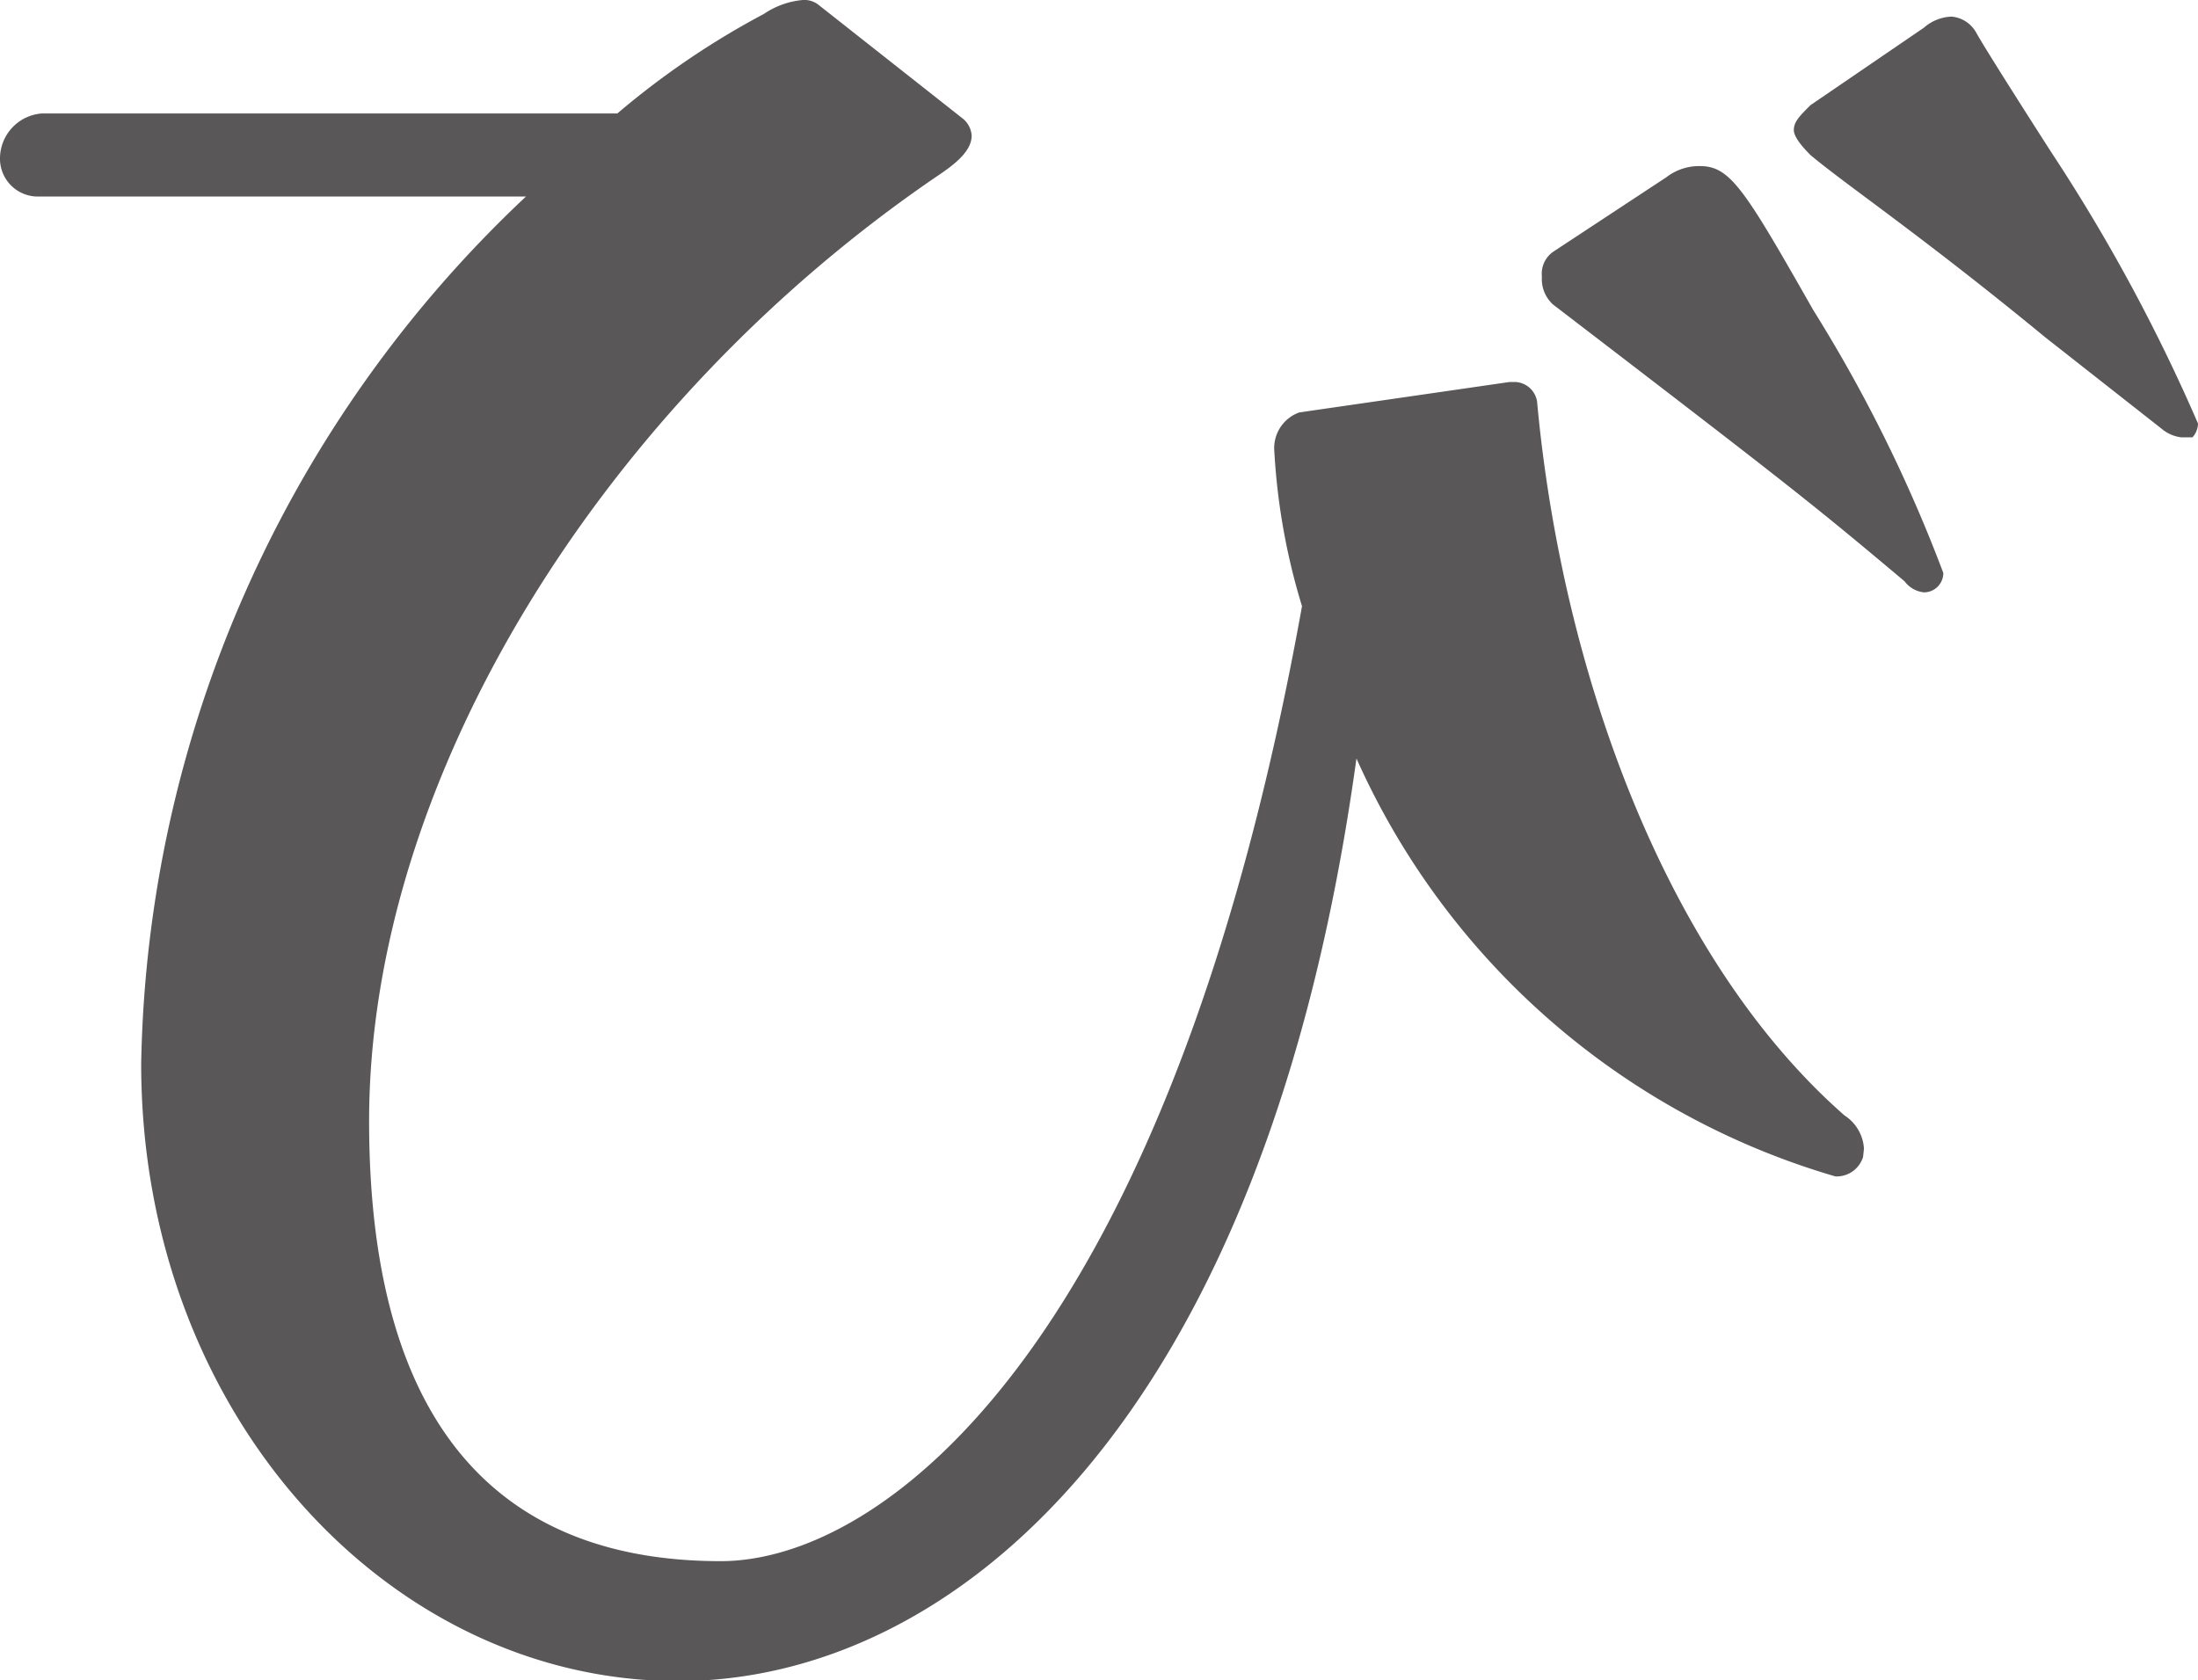 <svg xmlns="http://www.w3.org/2000/svg" viewBox="0 0 23.82 18.21"><defs><style>.cls-1{fill:#595757;}</style></defs><g id="レイヤー_2" data-name="レイヤー 2"><g id="デザイン"><path class="cls-1" d="M20.19,12.54a.3.3,0,0,1-.3.21A8.2,8.2,0,0,1,14.7,8.22c-1,7.26-4.41,10-7.35,10-3.15,0-5.82-2.91-5.82-6.69A13.21,13.21,0,0,1,5.7,2.13H.42A.41.41,0,0,1,0,1.71a.49.49,0,0,1,.45-.48H6.69A8.86,8.86,0,0,1,8.28.15.89.89,0,0,1,8.7,0a.25.25,0,0,1,.18.06l1.56,1.23a.26.26,0,0,1,.09.18c0,.18-.21.33-.39.45C6.54,4.38,4,8.43,4,12.15c0,3.51,1.59,4.77,3.81,4.77,1.77,0,4.86-2.34,6.3-10.35a7.06,7.06,0,0,1-.3-1.68.41.41,0,0,1,.27-.42l2.28-.33h.06a.25.25,0,0,1,.24.24c.27,2.88,1.38,6,3.33,7.71a.46.46,0,0,1,.21.36ZM18.06,1.92a.58.58,0,0,1,.36-.12c.33,0,.48.24,1.23,1.56a16,16,0,0,1,1.41,2.85.21.21,0,0,1-.21.21.3.3,0,0,1-.21-.12c-1-.84-1.2-1-3.81-3A.37.37,0,0,1,16.71,3a.29.29,0,0,1,.12-.27Zm4.11,1.74C20.82,2.55,20,2,19.62,1.68q-.18-.18-.18-.27c0-.09.06-.15.18-.27L20.85.3a.48.48,0,0,1,.3-.12.34.34,0,0,1,.27.18s.06.12.81,1.29a19.18,19.18,0,0,1,1.59,2.94.23.23,0,0,1-.06.15s-.06,0-.12,0a.4.4,0,0,1-.21-.09Z"/></g></g></svg>